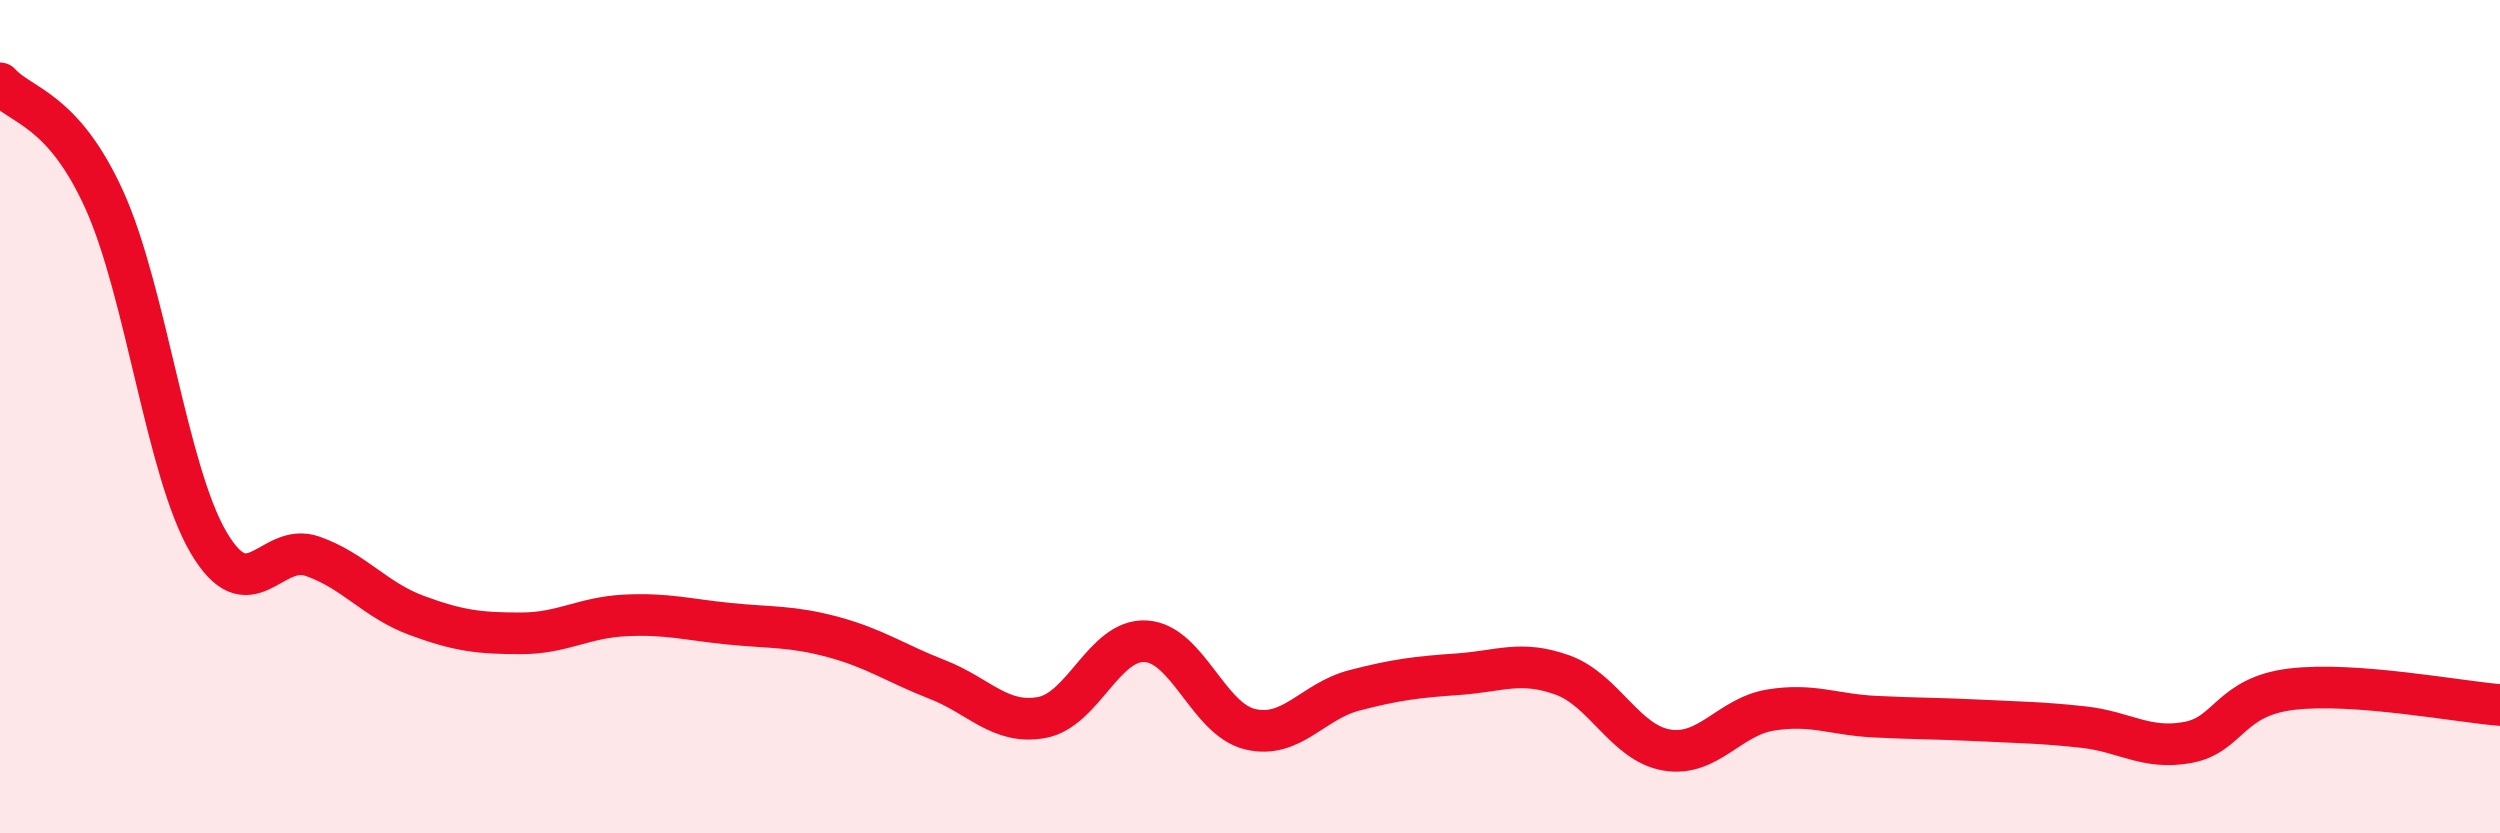 
    <svg width="60" height="20" viewBox="0 0 60 20" xmlns="http://www.w3.org/2000/svg">
      <path
        d="M 0,2 C 0.5,2.56 1.5,2.59 2.5,4.79 C 3.5,6.99 4,11.3 5,13.01 C 6,14.72 6.5,13 7.5,13.35 C 8.5,13.7 9,14.4 10,14.77 C 11,15.14 11.5,15.2 12.5,15.2 C 13.5,15.2 14,14.82 15,14.77 C 16,14.72 16.5,14.87 17.5,14.97 C 18.5,15.07 19,15.02 20,15.29 C 21,15.56 21.5,15.92 22.5,16.31 C 23.5,16.7 24,17.4 25,17.22 C 26,17.04 26.5,15.33 27.5,15.39 C 28.5,15.45 29,17.26 30,17.5 C 31,17.74 31.5,16.83 32.5,16.57 C 33.5,16.31 34,16.25 35,16.18 C 36,16.11 36.5,15.84 37.5,16.2 C 38.5,16.56 39,17.83 40,18 C 41,18.17 41.5,17.2 42.5,17.04 C 43.5,16.88 44,17.15 45,17.2 C 46,17.25 46.5,17.24 47.5,17.29 C 48.5,17.34 49,17.34 50,17.45 C 51,17.56 51.5,18 52.5,17.82 C 53.5,17.64 53.5,16.72 55,16.54 C 56.5,16.36 59,16.84 60,16.92L60 20L0 20Z"
        fill="#EB0A25"
        opacity="0.1"
        stroke-linecap="round"
        stroke-linejoin="round"
      />
      <path
        d="M 0,2 C 0.5,2.56 1.5,2.59 2.5,4.79 C 3.5,6.99 4,11.3 5,13.01 C 6,14.72 6.5,13 7.5,13.35 C 8.5,13.7 9,14.4 10,14.77 C 11,15.14 11.5,15.2 12.5,15.2 C 13.5,15.2 14,14.82 15,14.77 C 16,14.72 16.5,14.87 17.5,14.97 C 18.5,15.07 19,15.02 20,15.29 C 21,15.56 21.5,15.92 22.5,16.31 C 23.5,16.7 24,17.4 25,17.22 C 26,17.04 26.5,15.33 27.5,15.39 C 28.5,15.45 29,17.26 30,17.5 C 31,17.74 31.5,16.83 32.5,16.57 C 33.5,16.31 34,16.25 35,16.18 C 36,16.11 36.5,15.84 37.5,16.2 C 38.5,16.56 39,17.83 40,18 C 41,18.17 41.5,17.2 42.5,17.04 C 43.5,16.88 44,17.15 45,17.2 C 46,17.25 46.5,17.24 47.5,17.29 C 48.5,17.34 49,17.34 50,17.45 C 51,17.56 51.5,18 52.5,17.82 C 53.5,17.64 53.5,16.72 55,16.54 C 56.5,16.36 59,16.84 60,16.92"
        stroke="#EB0A25"
        stroke-width="1"
        fill="none"
        stroke-linecap="round"
        stroke-linejoin="round"
      />
    </svg>
  